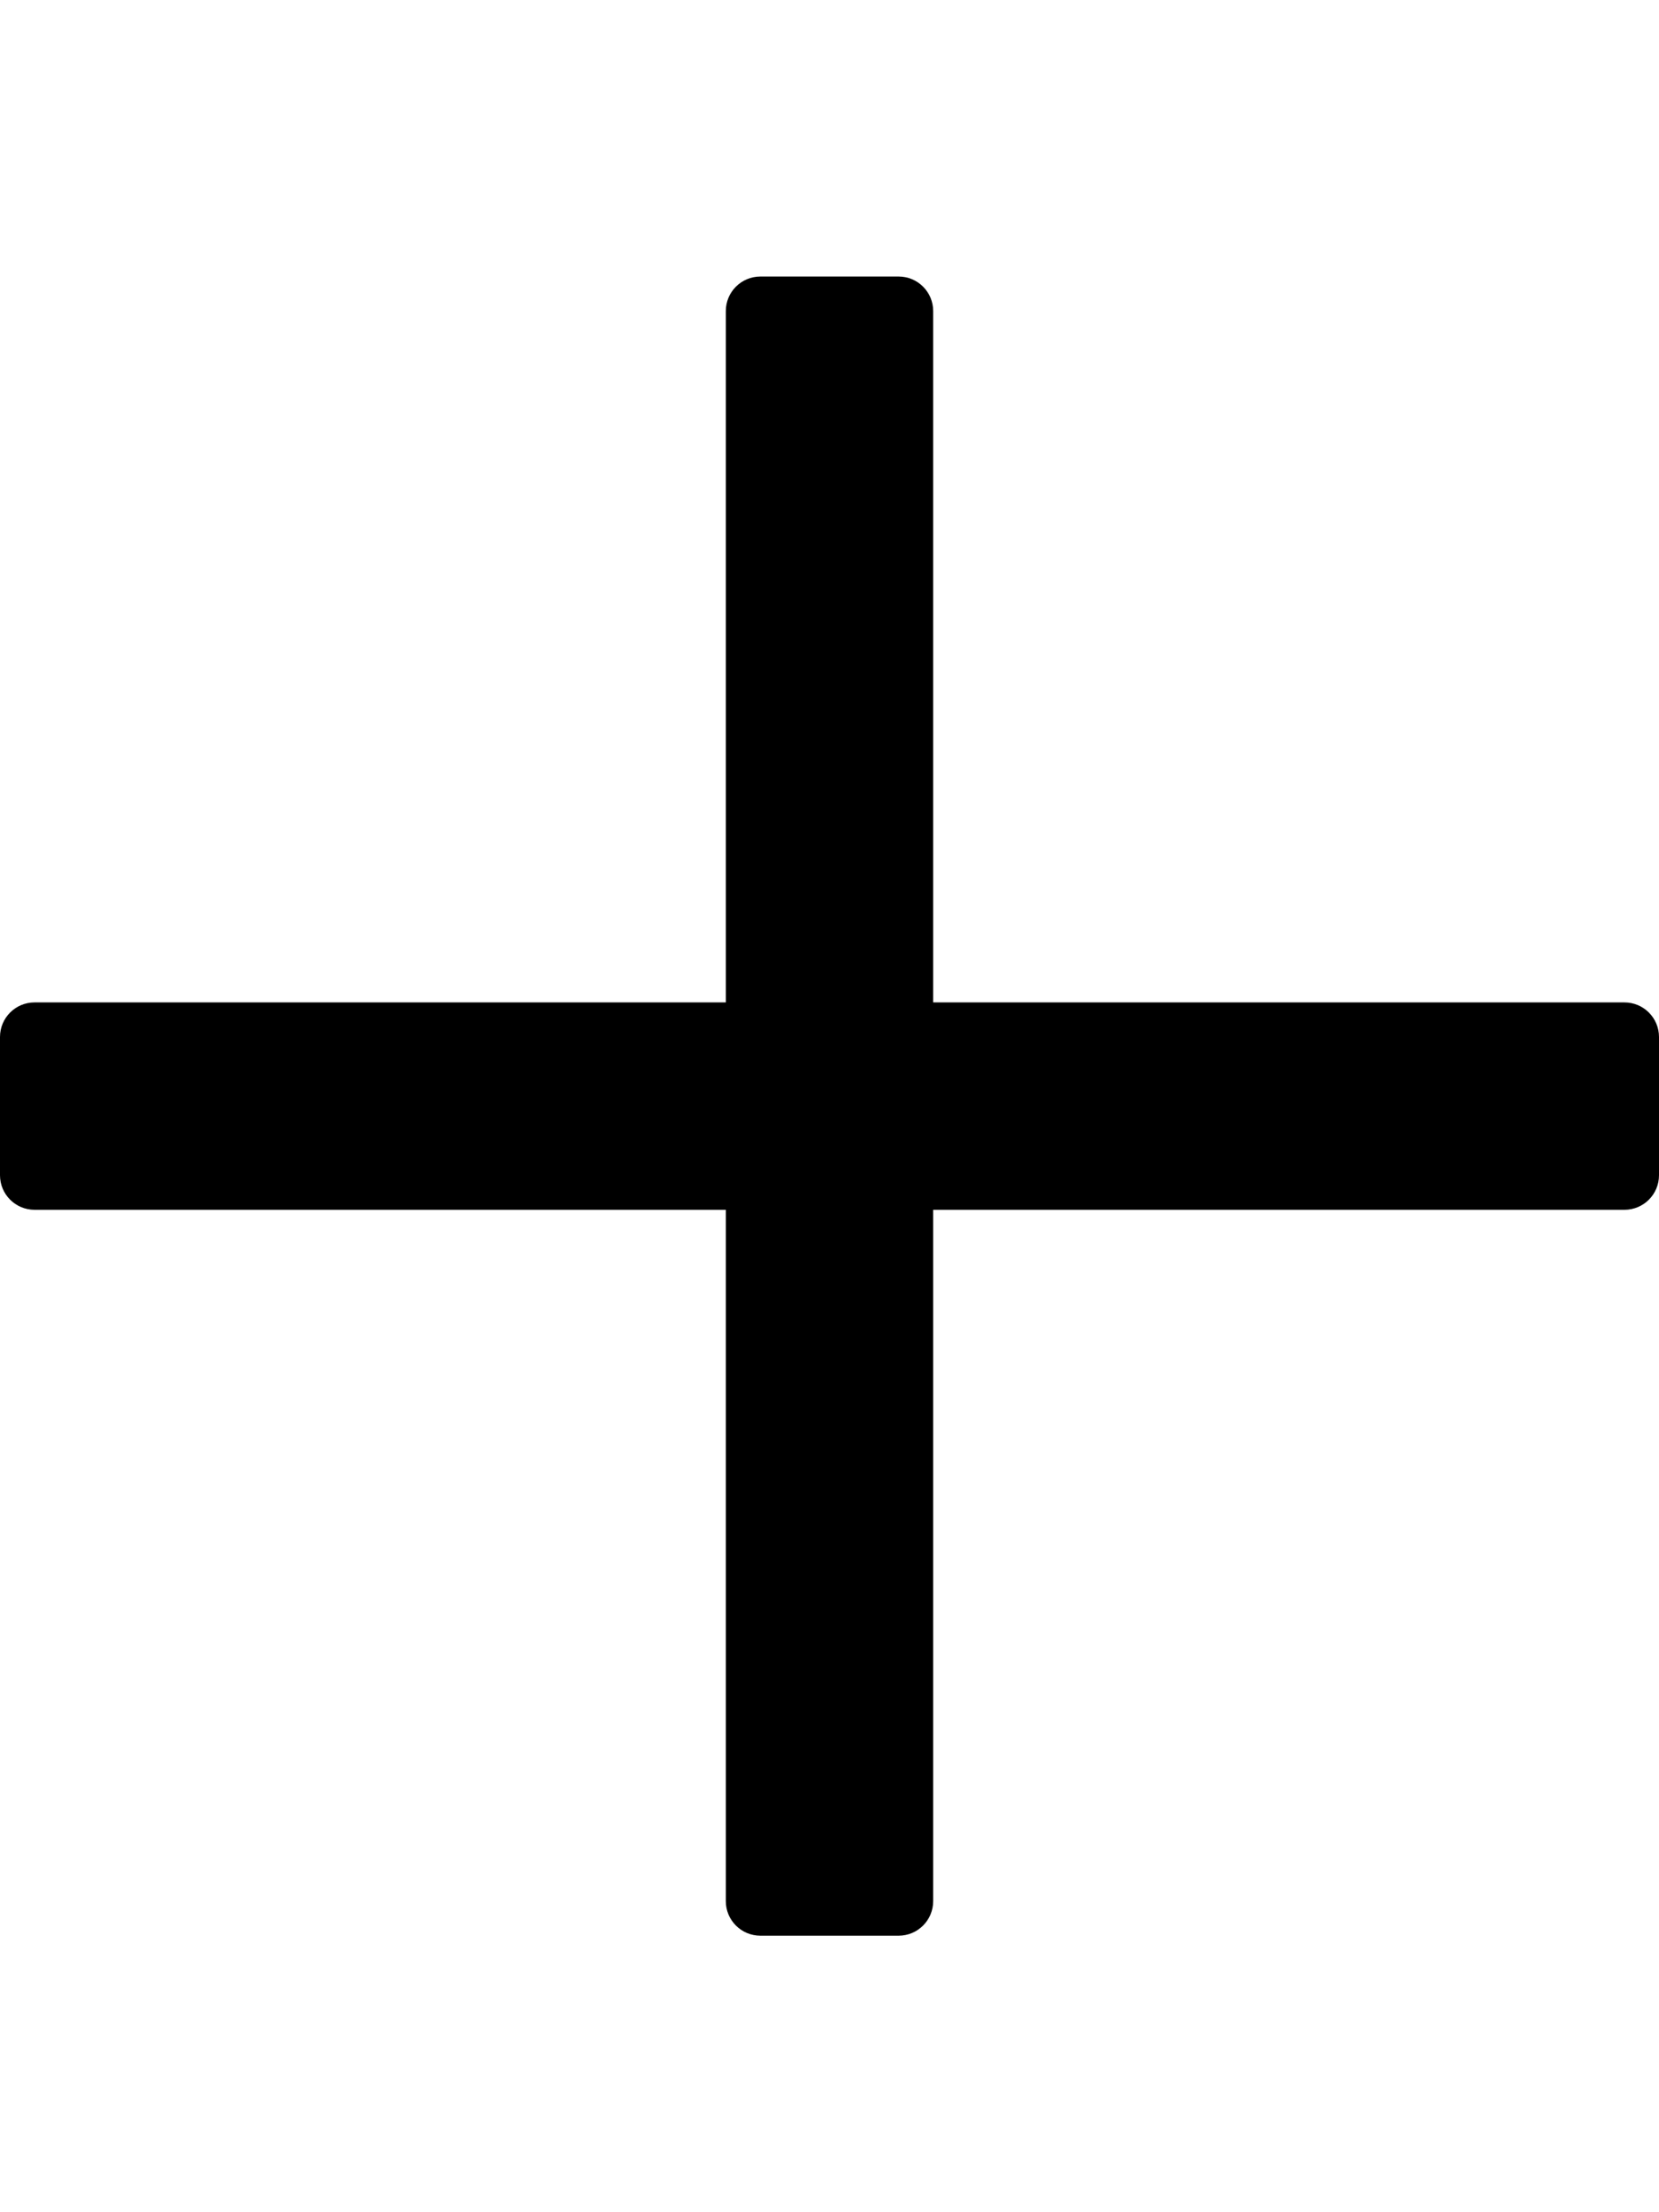 <svg xmlns="http://www.w3.org/2000/svg" viewBox="0 0 384 512"><path d="M376 232H216V72c0-4.42-3.58-8-8-8h-32c-4.42 0-8 3.58-8 8v160H8c-4.42 0-8 3.58-8 8v32c0 4.42 3.58 8 8 8h160v160c0 4.42 3.58 8 8 8h32c4.42 0 8-3.58 8-8V280h160c4.42 0 8-3.58 8-8v-32c0-4.42-3.58-8-8-8z"/></svg>
<!--
Font Awesome Pro 5.3.1 by @fontawesome - https://fontawesome.com
License - https://fontawesome.com/license (Commercial License)
-->